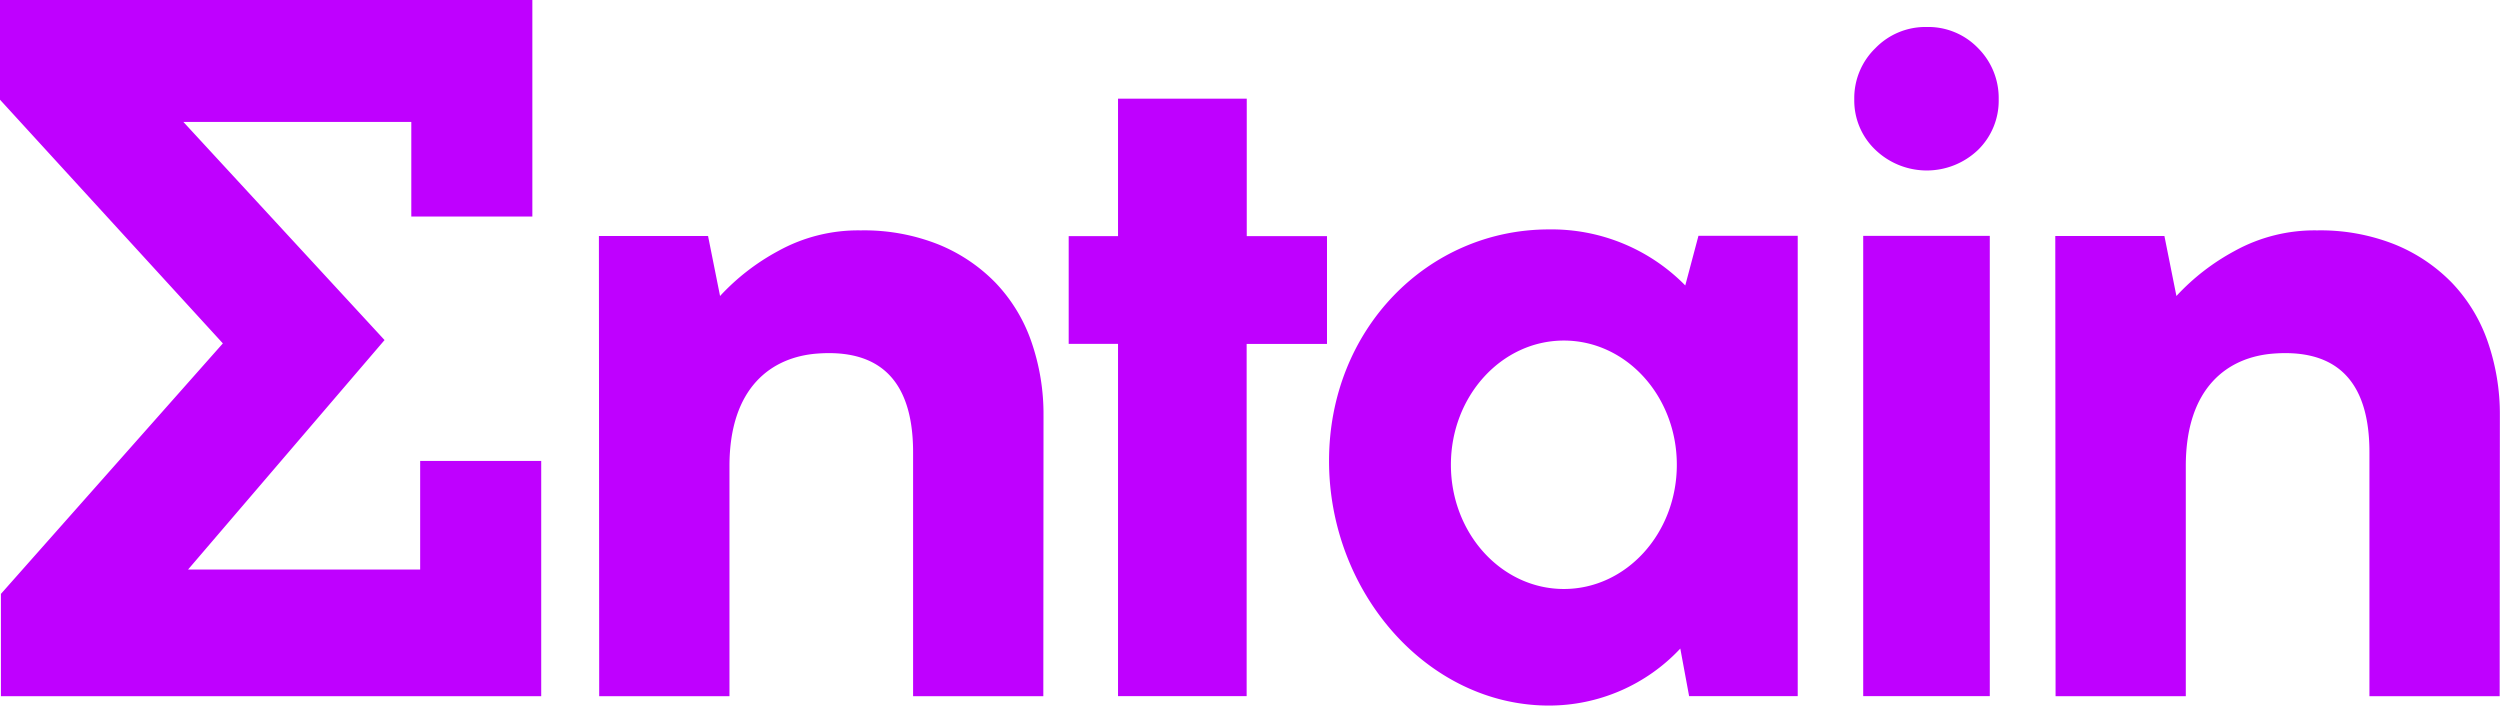 <?xml version="1.0" encoding="UTF-8" standalone="no"?>
<svg
   xmlns:dc="http://purl.org/dc/elements/1.1/"
   xmlns:cc="http://creativecommons.org/ns#"
   xmlns:rdf="http://www.w3.org/1999/02/22-rdf-syntax-ns#"
   xmlns:svg="http://www.w3.org/2000/svg"
   xmlns="http://www.w3.org/2000/svg"
   xmlns:sodipodi="http://sodipodi.sourceforge.net/DTD/sodipodi-0.dtd"
   xmlns:inkscape="http://www.inkscape.org/namespaces/inkscape"
   width="1000"
   height="282.239"
   viewBox="0 0 1000 282.239"
   version="1.1"
   id="svg13"
   sodipodi:docname="logo.svg"
   inkscape:version="0.92.4 (5da689c313, 2019-01-14)">
  <sodipodi:namedview
     pagecolor="#ffffff"
     bordercolor="#666666"
     borderopacity="1"
     objecttolerance="10"
     gridtolerance="10"
     guidetolerance="10"
     inkscape:pageopacity="0"
     inkscape:pageshadow="2"
     inkscape:window-width="1920"
     inkscape:window-height="1017"
     id="namedview15"
     showgrid="false"
     fit-margin-top="0"
     fit-margin-left="0"
     fit-margin-right="0"
     fit-margin-bottom="0"
     inkscape:zoom="0.5"
     inkscape:cx="699.49937"
     inkscape:cy="12.339688"
     inkscape:window-x="1912"
     inkscape:window-y="-8"
     inkscape:window-maximized="1"
     inkscape:current-layer="svg13" />
  <defs
     id="defs7">
    <style
       id="style2">.a{fill:#bf00ff;}.b{clip-path:url(#a);}</style>
    <clipPath
       id="a">
      <rect
         class="a"
         width="141.876"
         height="40.047"
         id="rect4"
         x="0"
         y="0"
         style="fill:#bf00ff" />
    </clipPath>
  </defs>
  <g
     class="b"
     clip-path="url(#a)"
     id="g11"
     transform="scale(7.048)">
    <path
       class="a"
       d="m 75.312,13.4 v 6.119 h -4.56 v 19.989 h -7.3 V 19.514 h -2.8 V 13.4 h 2.8 V 5.6 h 7.306 v 7.8 z m 37.616,-0.015 h -7.184 v 26.123 h 7.184 z M 109.337,1.532 a 3.949,3.949 0 0 0 -2.9,1.2 3.948,3.948 0 0 0 -1.2,2.9 3.859,3.859 0 0 0 1.2,2.873 4.211,4.211 0 0 0 5.826,0 3.906,3.906 0 0 0 1.17,-2.873 4,4 0 0 0 -1.17,-2.9 3.925,3.925 0 0 0 -2.926,-1.2 m 7.324,37.98 h 7.391 V 26.45 c 0,-4.471 2.392,-6.193 4.992,-6.384 2.711,-0.2 5.43,0.725 5.43,5.6 v 13.846 h 7.391 l 0.011,-15.9 a 12.55,12.55 0 0 0 -0.691,-4.23 9.171,9.171 0 0 0 -2.022,-3.325 9.511,9.511 0 0 0 -3.245,-2.182 11.412,11.412 0 0 0 -4.416,-0.8 9.37,9.37 0 0 0 -4.682,1.17 12.676,12.676 0 0 0 -3.3,2.554 l -0.682,-3.407 h -6.193 z m -82.655,0 H 41.4 V 26.45 c 0,-4.471 2.392,-6.193 4.992,-6.384 2.711,-0.2 5.429,0.725 5.429,5.6 v 13.846 h 7.391 l 0.011,-15.9 a 12.542,12.542 0 0 0 -0.692,-4.23 9.17,9.17 0 0 0 -2.022,-3.325 9.514,9.514 0 0 0 -3.245,-2.182 11.414,11.414 0 0 0 -4.416,-0.8 9.369,9.369 0 0 0 -4.682,1.17 12.665,12.665 0 0 0 -3.3,2.554 L 40.184,13.392 H 33.99 Z m 68.021,-26.131 v 26.127 h -6.164 l -0.5,-2.7 a 10.2,10.2 0 0 1 -7.454,3.235 c -6.893,0 -12.481,-6.421 -12.481,-13.884 0,-7.463 5.588,-13.139 12.481,-13.139 a 10.629,10.629 0 0 1 7.736,3.18 l 0.749,-2.819 z M 88.755,33.427 c 3.541,0 6.411,-3.156 6.411,-7.05 0,-3.894 -2.87,-7.049 -6.411,-7.049 -3.541,0 -6.411,3.156 -6.411,7.049 0,3.893 2.87,7.05 6.411,7.05 M 0,0 V 5.659 L 12.648,19.489 0.052,33.706 v 5.805 H 30.716 V 26.16 h -6.87 v 6.162 H 10.674 L 21.825,19.3 10.408,6.921 h 12.935 v 5.369 h 6.87 V 0 Z"
       id="path9"
       inkscape:connector-curvature="0"
       style="fill:#bf00ff" />
  </g>
</svg>
